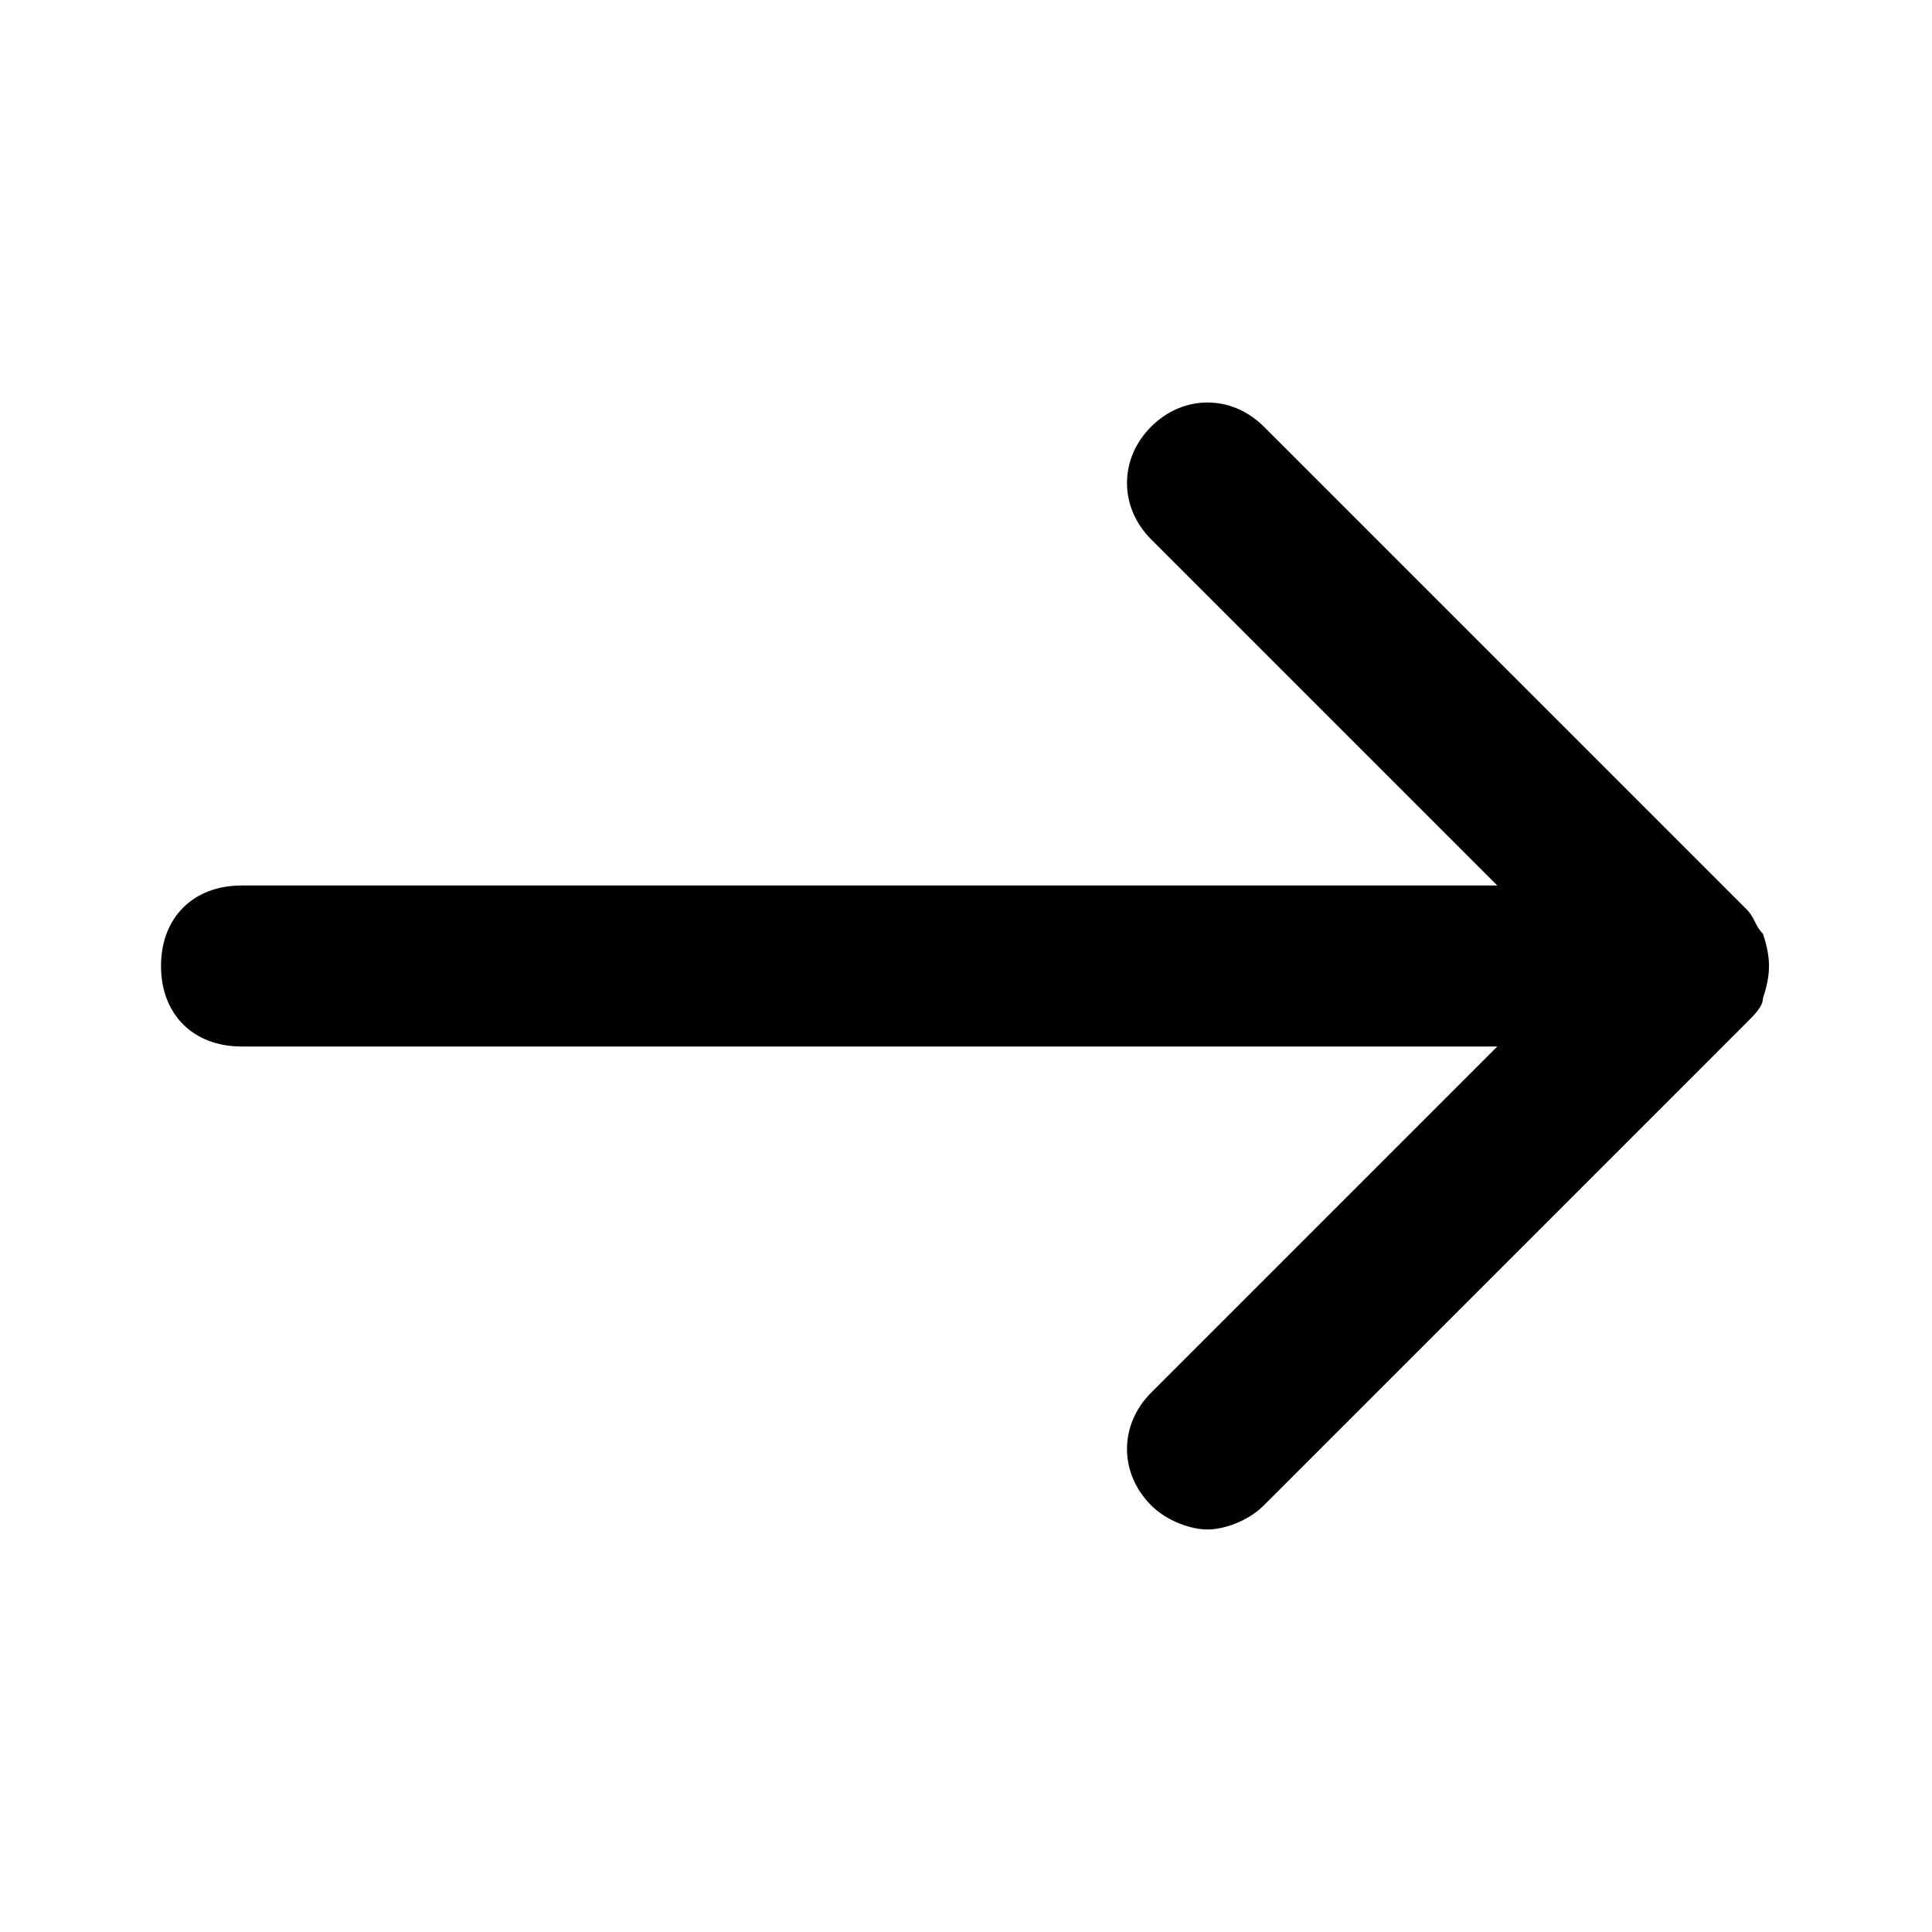 <svg id="Layer_1" enable-background="new 0 0 24 24" height="512" viewBox="0 0 24 24" width="512" xmlns="http://www.w3.org/2000/svg"><path d="m21.9 11.6c-.1-.1-.1-.2-.2-.3l-6-6c-.4-.4-1-.4-1.4 0s-.4 1 0 1.4l4.3 4.3h-15.6c-.6 0-1 .4-1 1s.4 1 1 1h15.6l-4.3 4.3c-.4.4-.4 1 0 1.4.2.2.5.3.7.3s.5-.1.7-.3l6-6c.1-.1.2-.2.2-.3.1-.3.1-.5 0-.8z" fill="rgb(0,0,0)"/></svg>